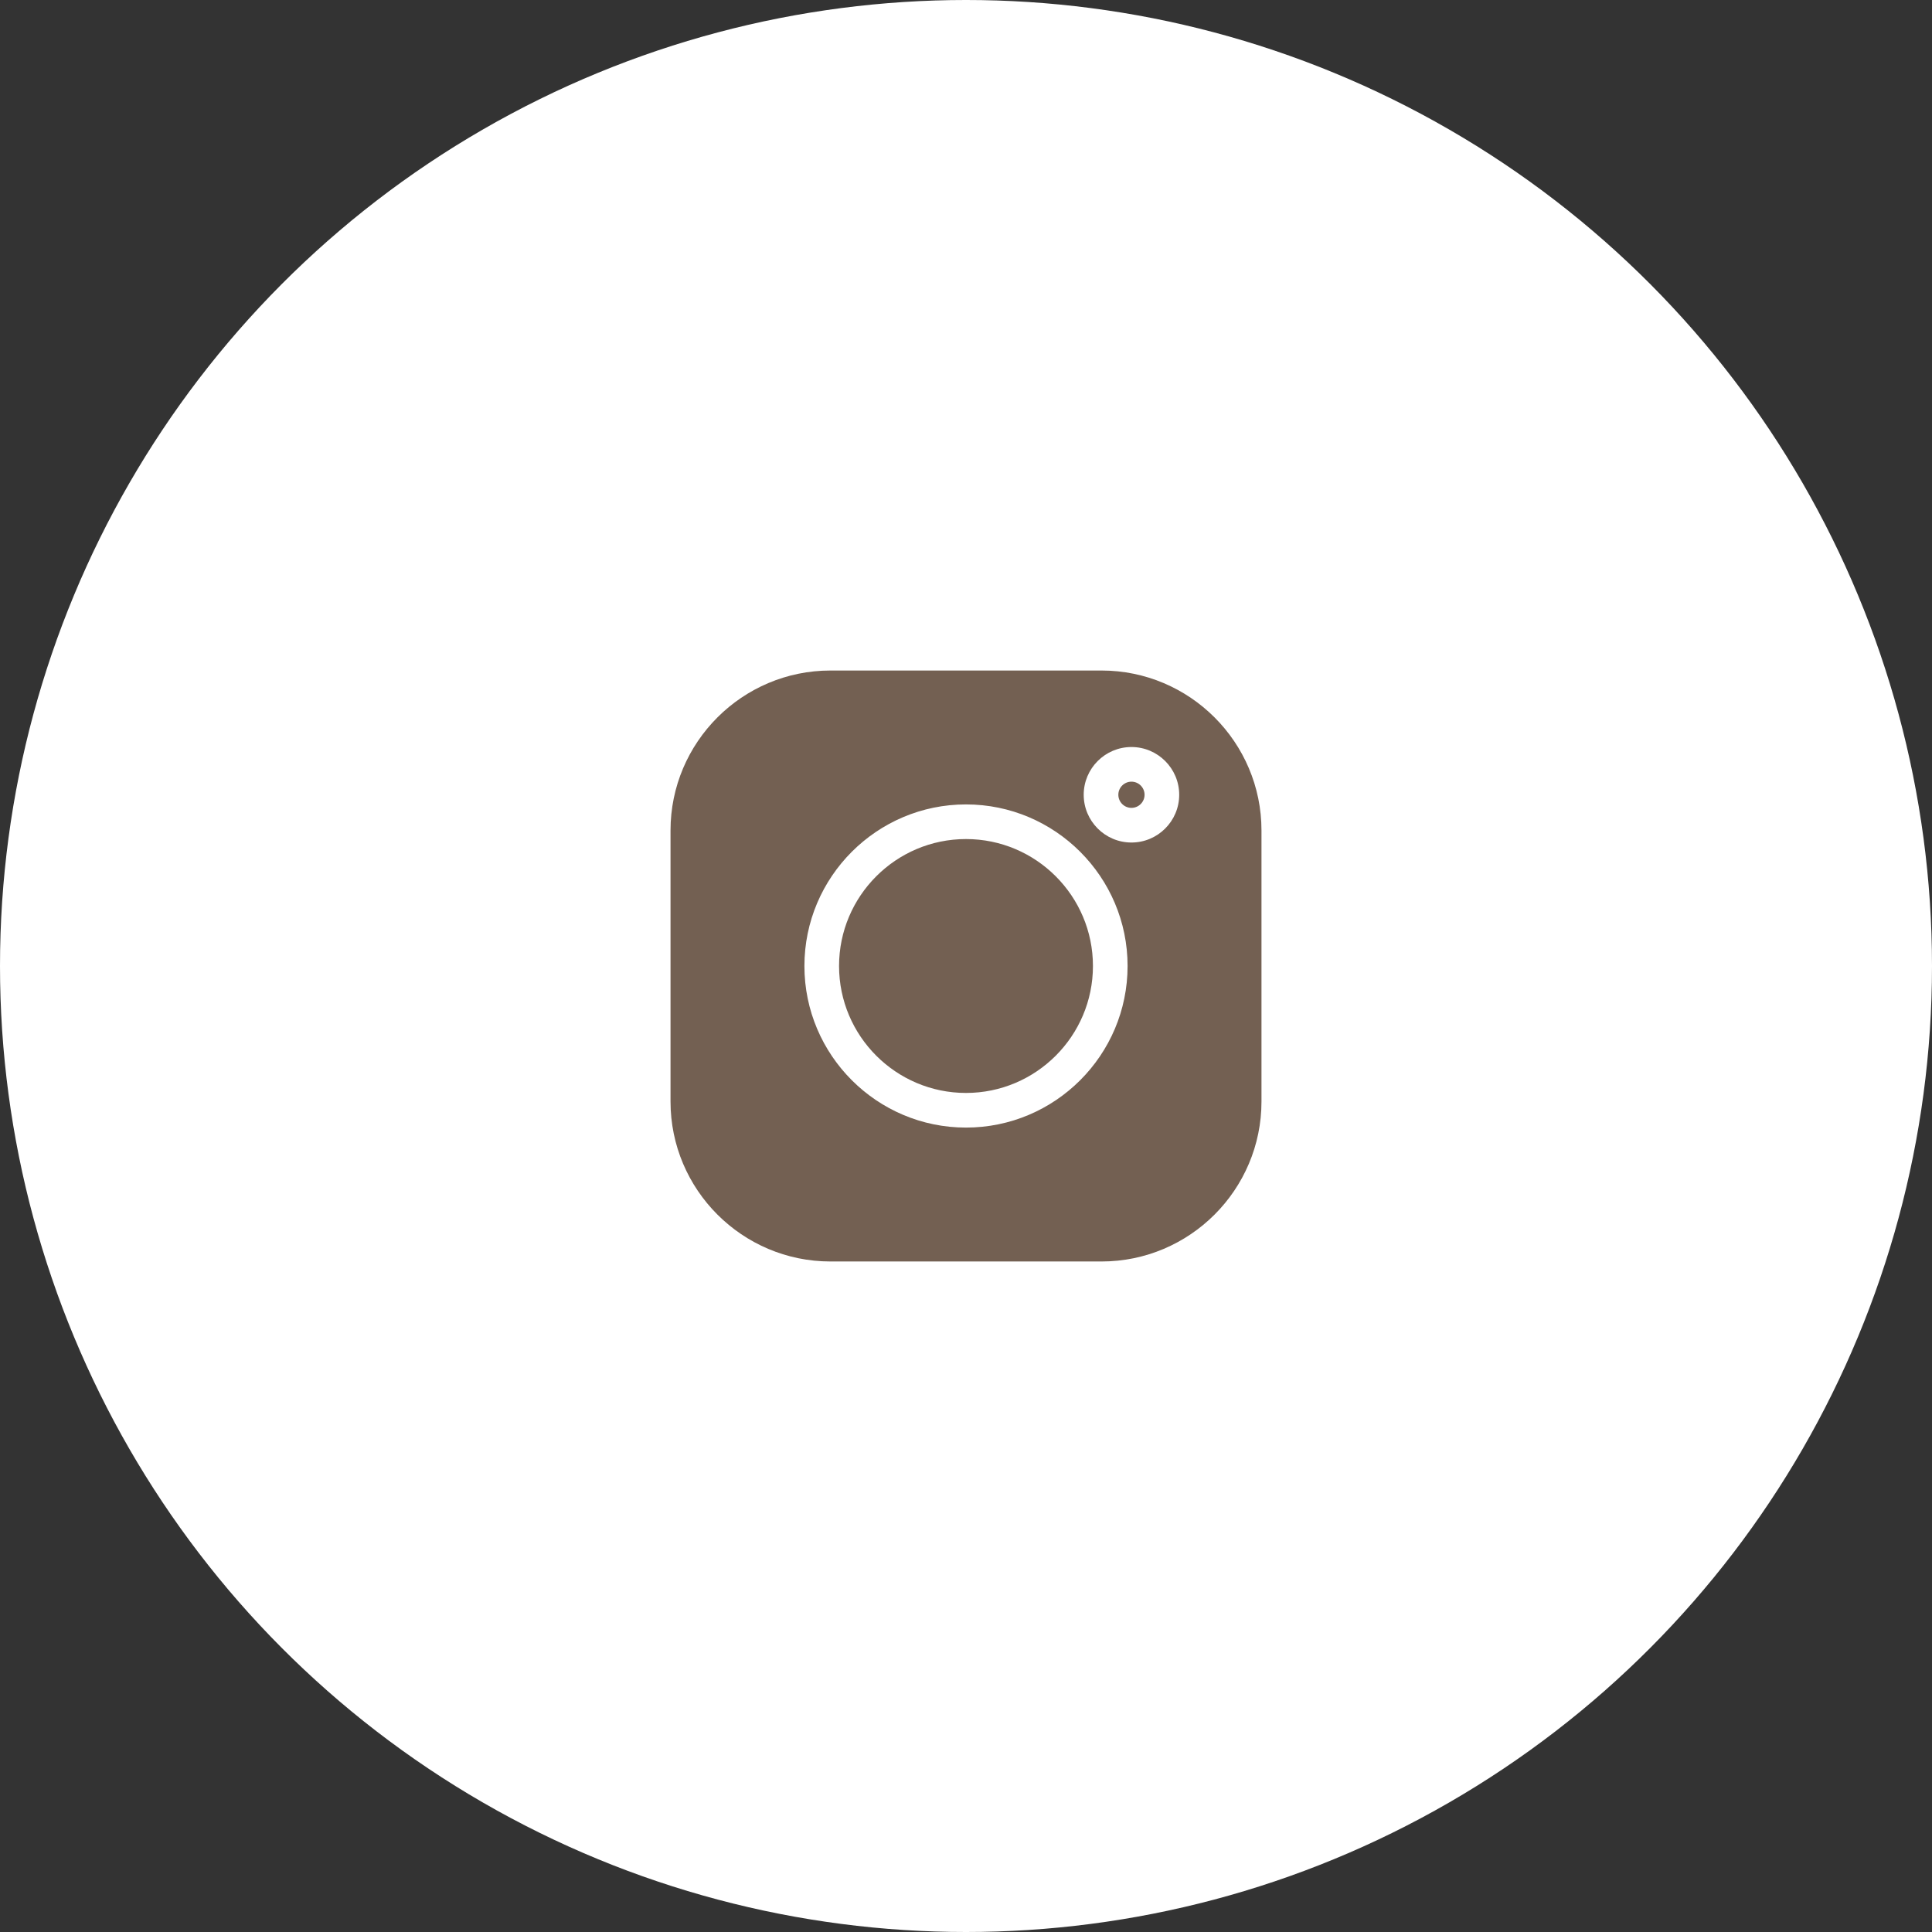 <svg xmlns="http://www.w3.org/2000/svg" width="170" height="170" viewBox="0 0 170 170">
    <rect x="0" y="0" width="170" height="170" fill="#333333" stroke="none"/>
    <g fill="none" fill-rule="evenodd">
        <g fill-rule="nonzero">
            <g>
                <g>
                    <g transform="translate(-636, -8352) translate(1, 7894) translate(0, 313) translate(635, 145)">
                        <circle cx="85" cy="85" r="85" fill="#FFF"/>
                        <path fill="#736052" d="M96.924 59C104.686 59 111 65.314 111 73.076v23.848c0 7.762-6.314 14.076-14.076 14.076H73.076C65.314 111 59 104.686 59 96.924V73.076C59 65.314 65.314 59 73.076 59zM85 70.782c-7.84 0-14.218 6.378-14.218 14.218S77.16 99.218 85 99.218 99.218 92.84 99.218 85 92.84 70.782 85 70.782zm0 3.048c6.16 0 11.17 5.01 11.17 11.17 0 6.159-5.01 11.17-11.17 11.17-6.159 0-11.17-5.011-11.17-11.17 0-6.16 5.011-11.17 11.17-11.17zm14.558-8.098c-2.317 0-4.201 1.885-4.201 4.201 0 2.317 1.884 4.202 4.201 4.202 2.317 0 4.202-1.885 4.202-4.202 0-2.316-1.885-4.201-4.202-4.201zm0 3.049c.636 0 1.154.516 1.154 1.152 0 .636-.518 1.153-1.154 1.153-.635 0-1.153-.517-1.153-1.153 0-.635.518-1.152 1.153-1.152z"/>
                    </g>
                </g>
            </g>
        </g>
    </g>
</svg>
